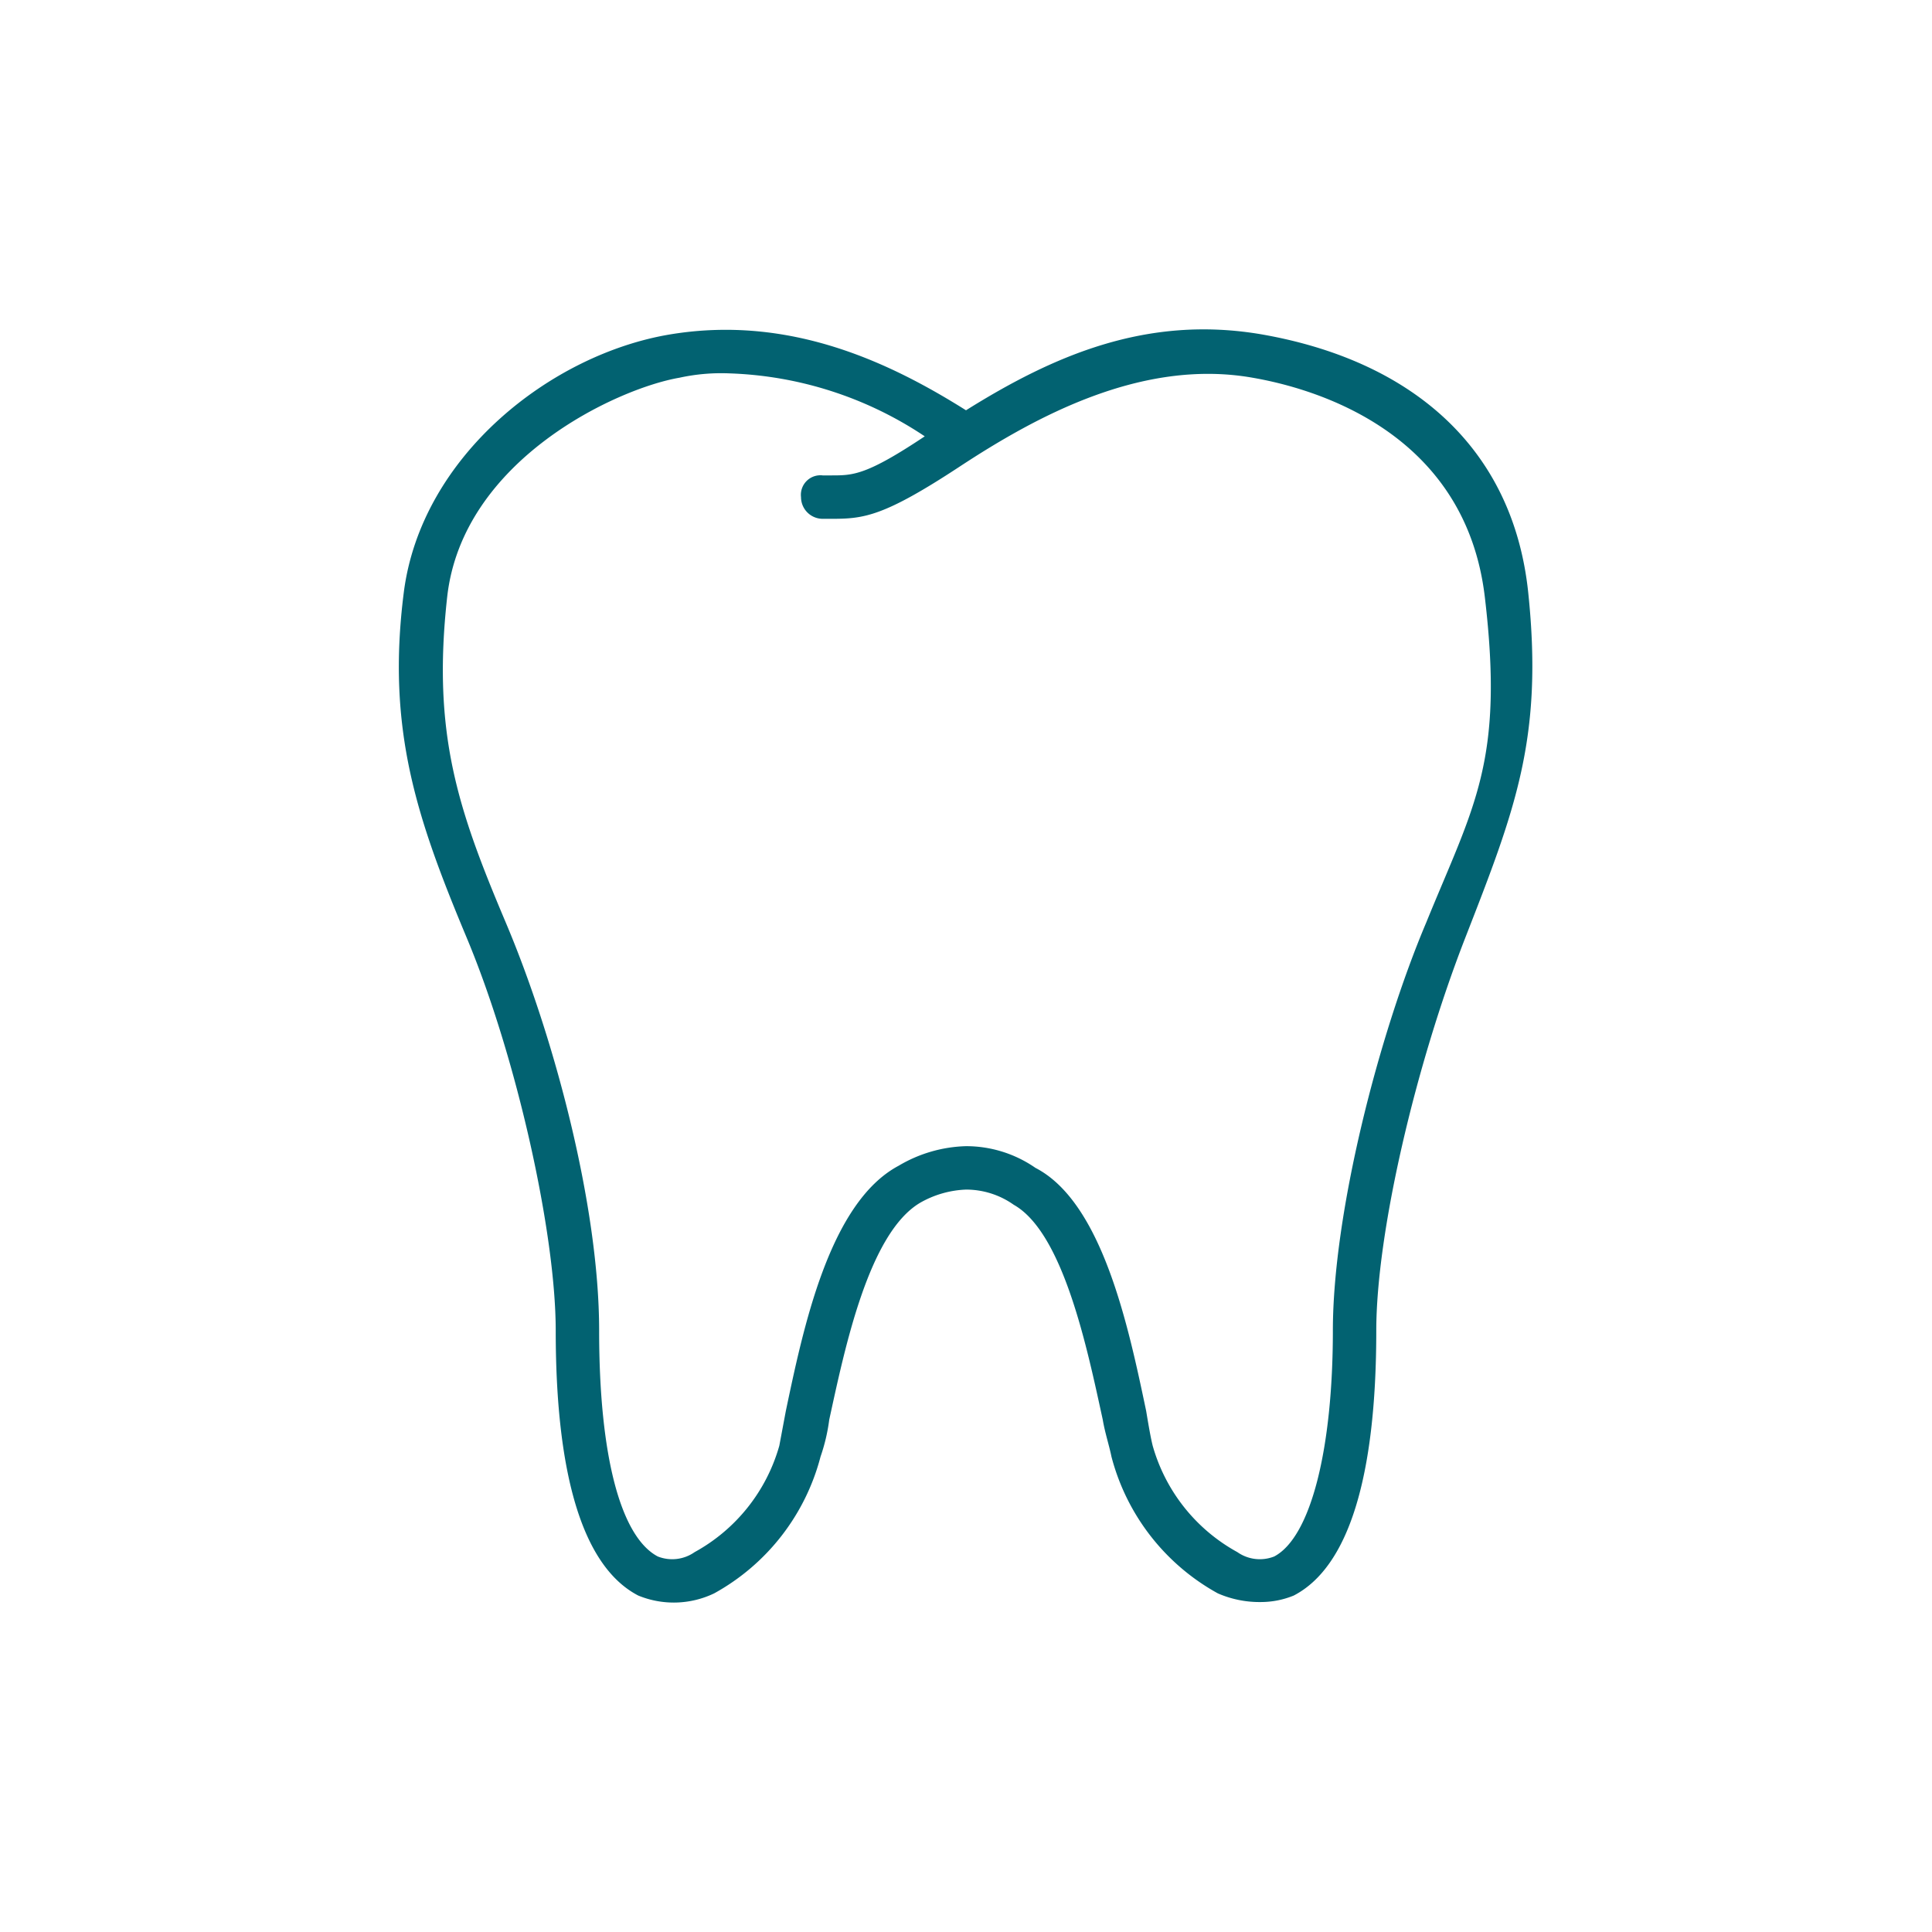 <svg xmlns="http://www.w3.org/2000/svg" viewBox="0 0 89 89"><defs><style>.cls-1{fill:#026271;}</style></defs><g id="Layer_2" data-name="Layer 2"><path class="cls-1" d="M58.1,15.4c-5.3-.9-9.6,1-13.6,3.5-3.5-2.2-8.1-4.4-13.6-3.5S19.4,21,18.6,27.3s.6,10.4,2.9,15.9,4.1,13.6,4.1,18.1c0,6.8,1.3,10.9,3.8,12.2a4.3,4.3,0,0,0,3.5-.1,10.1,10.1,0,0,0,4.9-6.3,8.5,8.5,0,0,0,.4-1.7c.7-3.2,1.8-8.6,4.2-10a4.6,4.6,0,0,1,2.1-.6,3.8,3.8,0,0,1,2.2.7c2.3,1.3,3.4,6.7,4.1,9.9.1.6.3,1.2.4,1.7a10.1,10.1,0,0,0,4.9,6.3,4.8,4.8,0,0,0,2,.4,4,4,0,0,0,1.5-.3c2.5-1.3,3.8-5.4,3.8-12.2,0-4.5,1.8-12.2,4.1-18.1s3.6-9.2,2.9-15.9S65,16.6,58.1,15.4Zm7.6,27.1c-2.2,5.2-4.3,13.4-4.3,18.8s-1,9.5-2.7,10.4a1.8,1.8,0,0,1-1.7-.2,8.1,8.1,0,0,1-3.9-4.9c-.1-.4-.2-1-.3-1.6-.8-3.8-2-9.6-5.1-11.2a5.6,5.6,0,0,0-3.2-1,6.4,6.4,0,0,0-3.1.9C38.2,55.4,37,61.2,36.2,65l-.3,1.6A8.1,8.1,0,0,1,32,71.5a1.8,1.8,0,0,1-1.7.2c-1.7-.9-2.7-4.6-2.7-10.4s-2.1-13.6-4.3-18.8-3.4-8.7-2.7-15,7.8-9.6,10.7-10.1a9,9,0,0,1,2.3-.2,17.2,17.2,0,0,1,9,2.9c-2.7,1.8-3.3,1.8-4.3,1.8h-.4a.9.9,0,0,0-1,1,1,1,0,0,0,1,1h.4c1.5,0,2.4-.1,5.9-2.4s8.4-5,13.5-4.1c2.9.5,9.8,2.5,10.7,10.1S67.9,37.1,65.7,42.5Z"></path></g></svg>